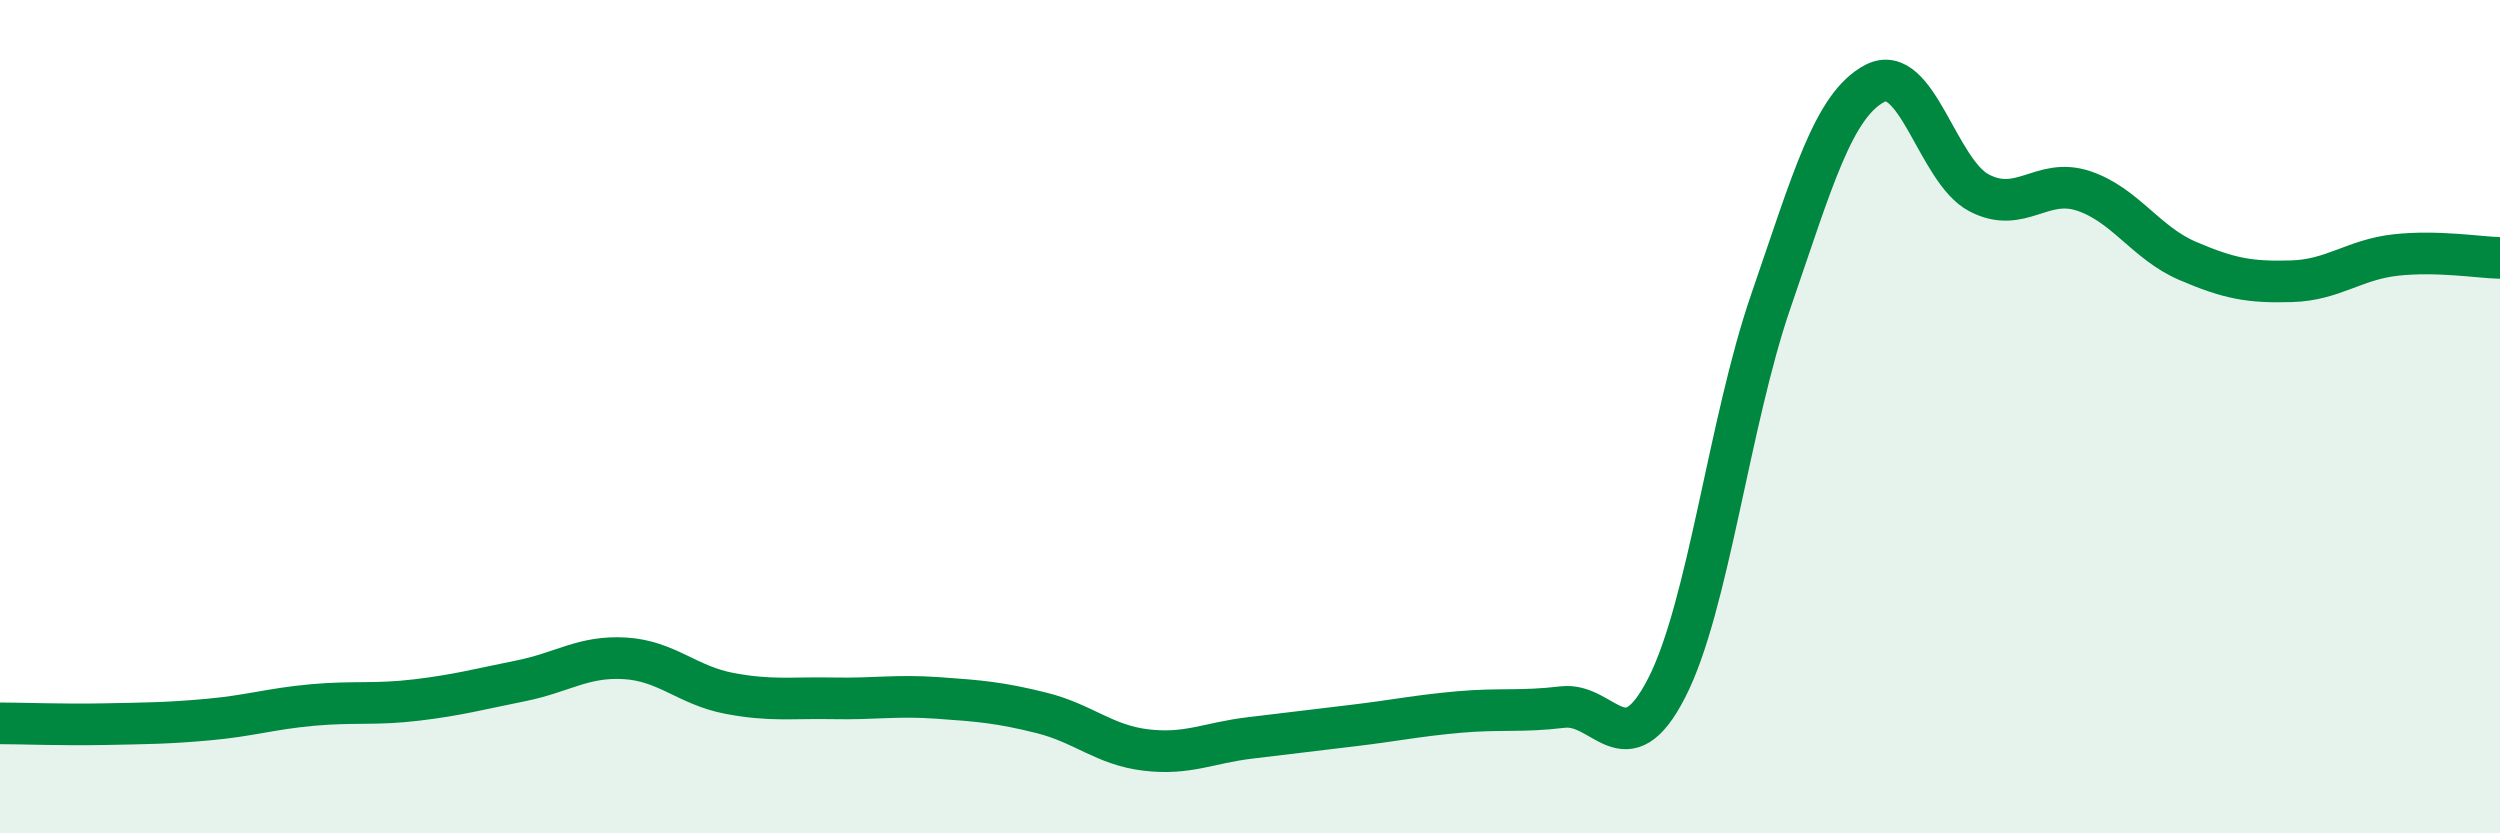 
    <svg width="60" height="20" viewBox="0 0 60 20" xmlns="http://www.w3.org/2000/svg">
      <path
        d="M 0,17.36 C 0.5,17.36 1.5,17.4 2.5,17.38 C 3.5,17.36 4,17.36 5,17.27 C 6,17.18 6.5,17.01 7.5,16.92 C 8.5,16.83 9,16.92 10,16.8 C 11,16.68 11.5,16.54 12.5,16.34 C 13.5,16.14 14,15.74 15,15.8 C 16,15.86 16.5,16.45 17.5,16.64 C 18.5,16.83 19,16.74 20,16.76 C 21,16.78 21.5,16.68 22.5,16.75 C 23.5,16.82 24,16.86 25,17.11 C 26,17.36 26.5,17.88 27.5,18 C 28.5,18.12 29,17.83 30,17.71 C 31,17.59 31.5,17.53 32.5,17.41 C 33.5,17.29 34,17.18 35,17.09 C 36,17 36.5,17.09 37.5,16.97 C 38.5,16.85 39,18.46 40,16.51 C 41,14.56 41.5,10.13 42.5,7.23 C 43.5,4.33 44,2.52 45,2 C 46,1.48 46.5,4.11 47.5,4.63 C 48.5,5.15 49,4.25 50,4.58 C 51,4.91 51.5,5.83 52.5,6.26 C 53.5,6.69 54,6.78 55,6.75 C 56,6.72 56.5,6.23 57.5,6.12 C 58.5,6.01 59.5,6.18 60,6.19L60 20L0 20Z"
        fill="#008740"
        opacity="0.1"
        stroke-linecap="round"
        stroke-linejoin="round"
      />
      <path
        d="M 0,17.36 C 0.5,17.36 1.5,17.4 2.5,17.38 C 3.5,17.36 4,17.36 5,17.27 C 6,17.18 6.5,17.01 7.5,16.92 C 8.5,16.83 9,16.92 10,16.8 C 11,16.68 11.5,16.54 12.5,16.34 C 13.5,16.14 14,15.74 15,15.8 C 16,15.86 16.5,16.45 17.5,16.64 C 18.5,16.83 19,16.74 20,16.76 C 21,16.78 21.5,16.68 22.5,16.75 C 23.5,16.82 24,16.86 25,17.11 C 26,17.36 26.5,17.88 27.5,18 C 28.5,18.12 29,17.83 30,17.71 C 31,17.59 31.5,17.53 32.5,17.41 C 33.5,17.29 34,17.18 35,17.09 C 36,17 36.5,17.09 37.5,16.97 C 38.5,16.85 39,18.46 40,16.51 C 41,14.56 41.5,10.13 42.5,7.23 C 43.5,4.33 44,2.52 45,2 C 46,1.48 46.5,4.11 47.5,4.63 C 48.5,5.15 49,4.25 50,4.58 C 51,4.91 51.5,5.83 52.5,6.26 C 53.5,6.69 54,6.78 55,6.75 C 56,6.72 56.5,6.23 57.5,6.12 C 58.5,6.01 59.5,6.18 60,6.19"
        stroke="#008740"
        stroke-width="1"
        fill="none"
        stroke-linecap="round"
        stroke-linejoin="round"
      />
    </svg>
  